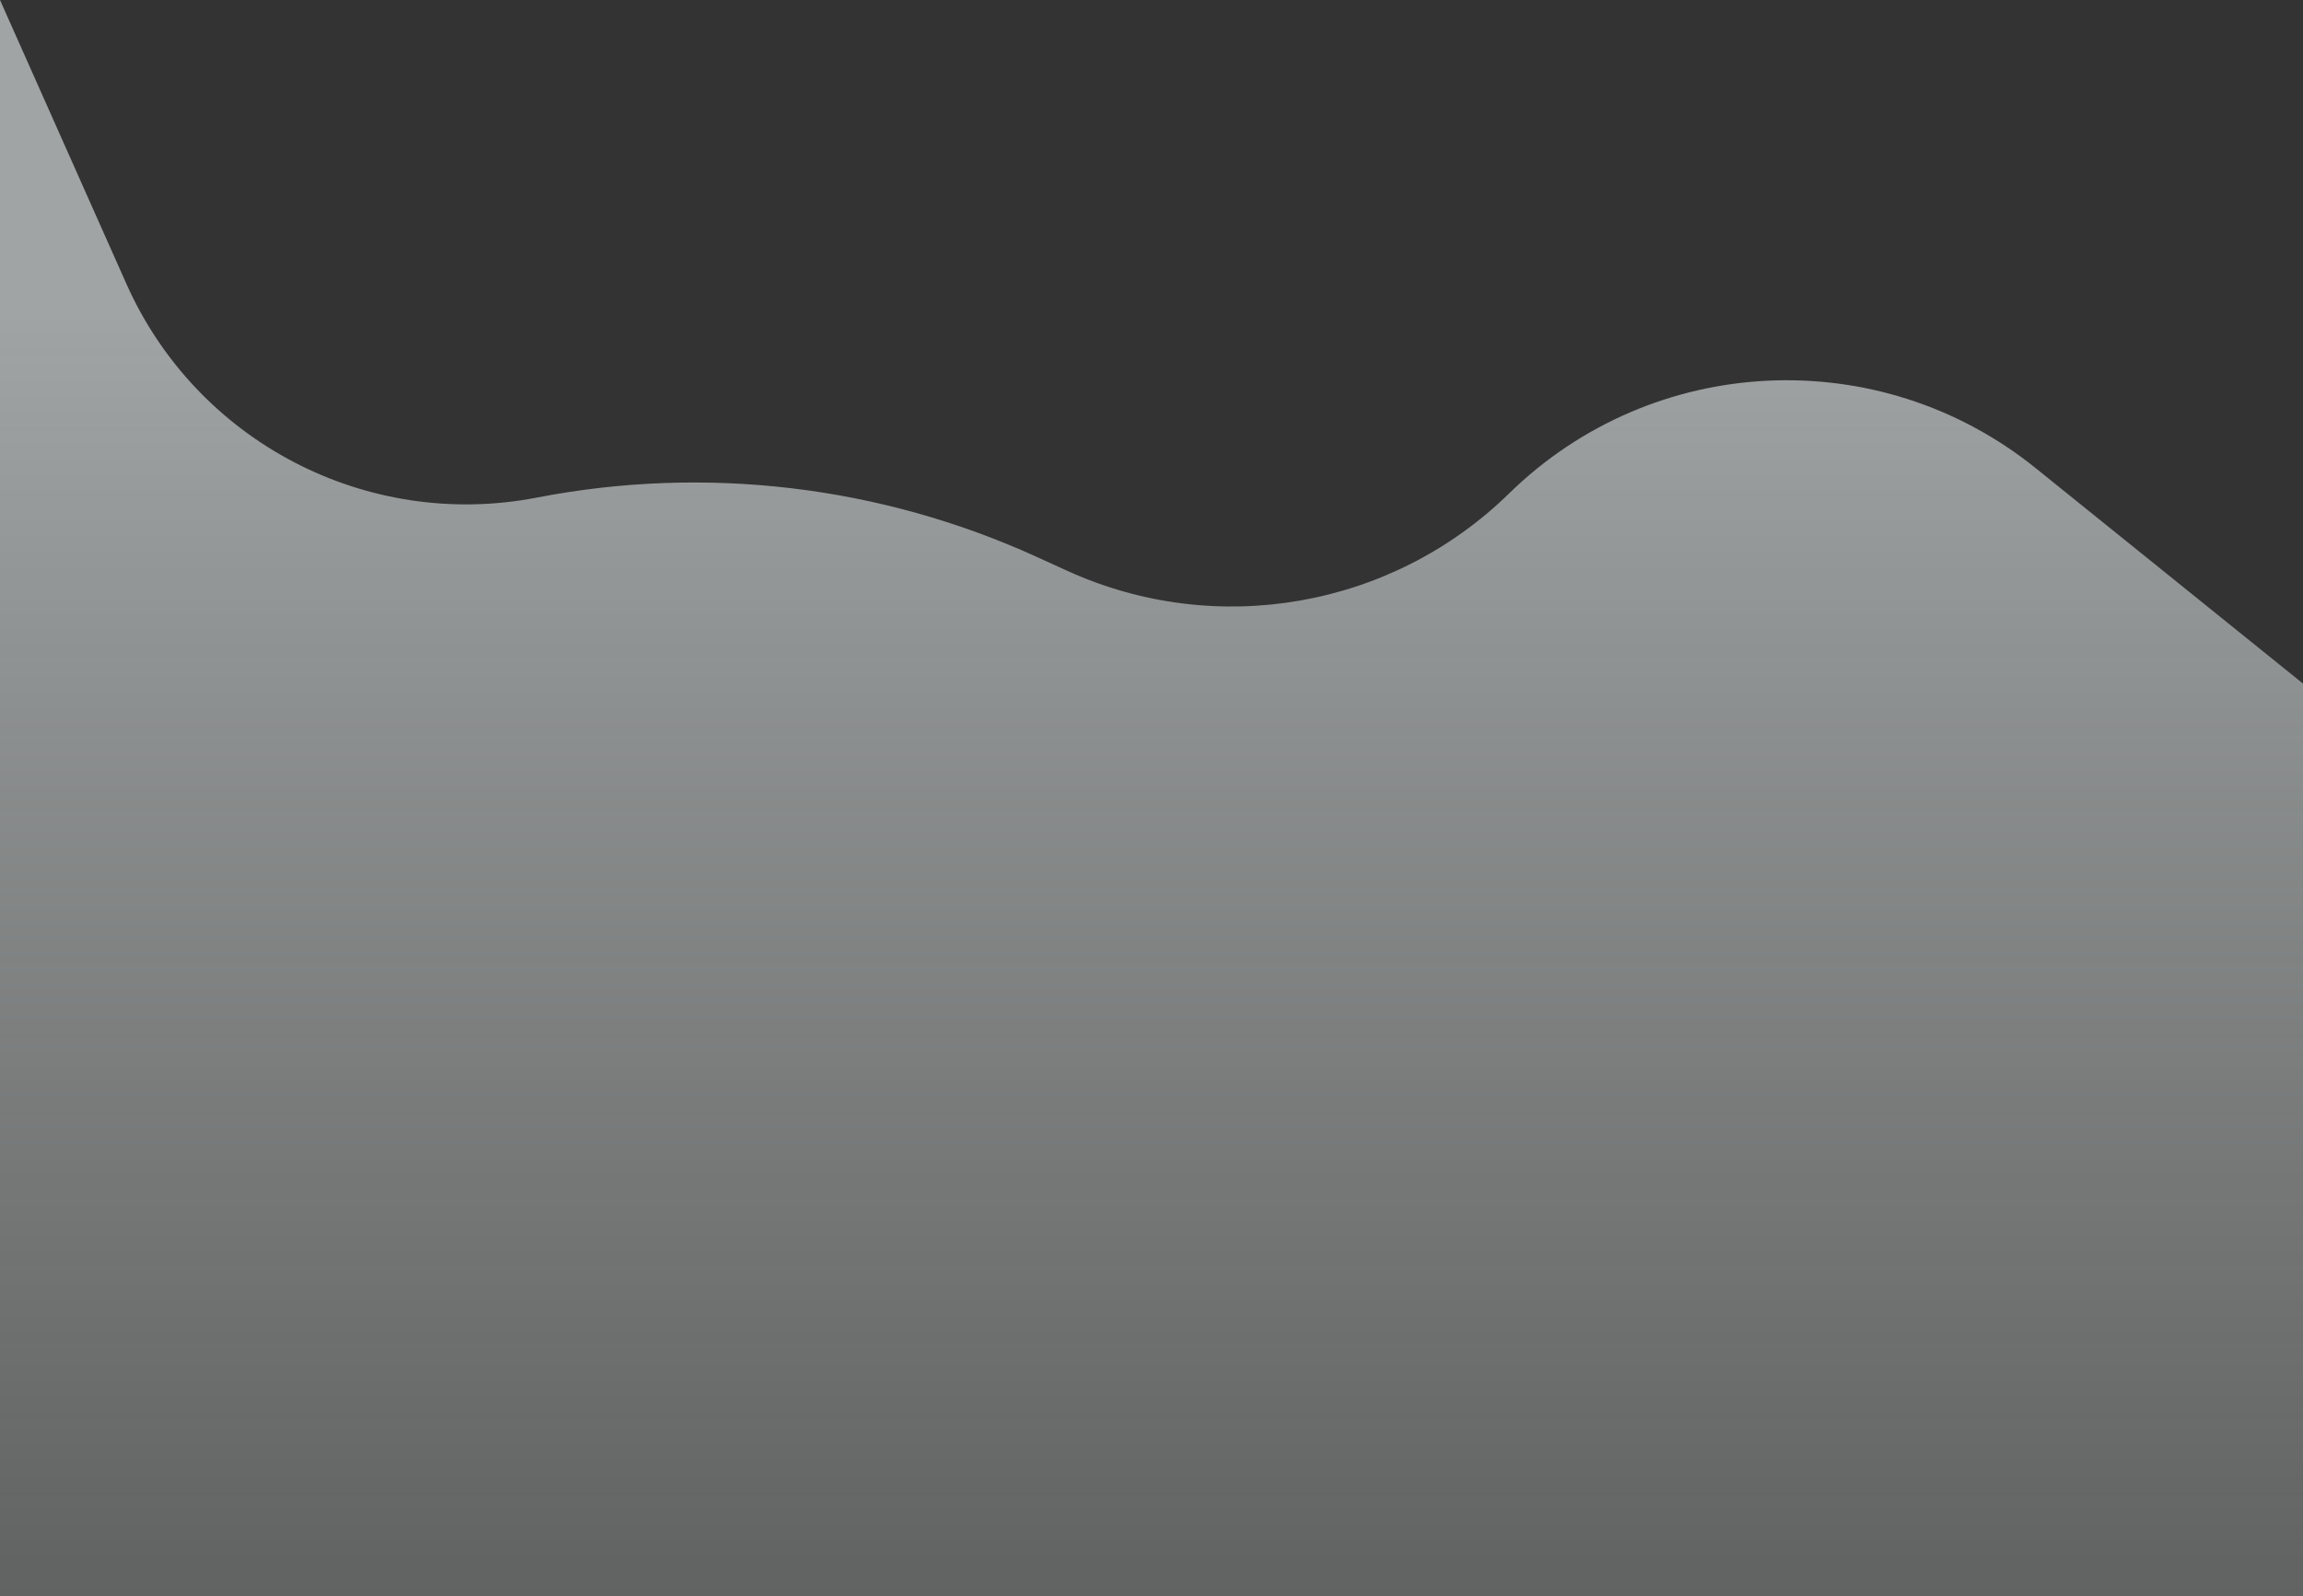 <svg width="1920" height="1331" viewBox="0 0 1920 1331" fill="none" xmlns="http://www.w3.org/2000/svg">
<rect x="0" y="0" width="1920" height="1331" fill="#333333" stroke="none"/>
<path d="M0 0L105.349 236.643C164.043 368.486 305.938 442.404 447.619 414.943C588.261 387.683 733.903 404.966 864.259 464.383L889.694 475.977C1014.06 532.666 1160.49 507.017 1258.19 411.432C1378.01 294.204 1566.57 285.144 1697.08 390.345L1920 570.046V1331H0V0Z" fill="url(#paint0_linear_191_3790)"/>
<defs>
<linearGradient id="paint0_linear_191_3790" x1="960" y1="260.258" x2="960" y2="1649.47" gradientUnits="userSpaceOnUse">
<stop stop-color="#F3F9F9" stop-opacity="0.57"/>
<stop offset="1" stop-color="#F3F9F9" stop-opacity="0.14"/>
</linearGradient>
</defs>
</svg>

